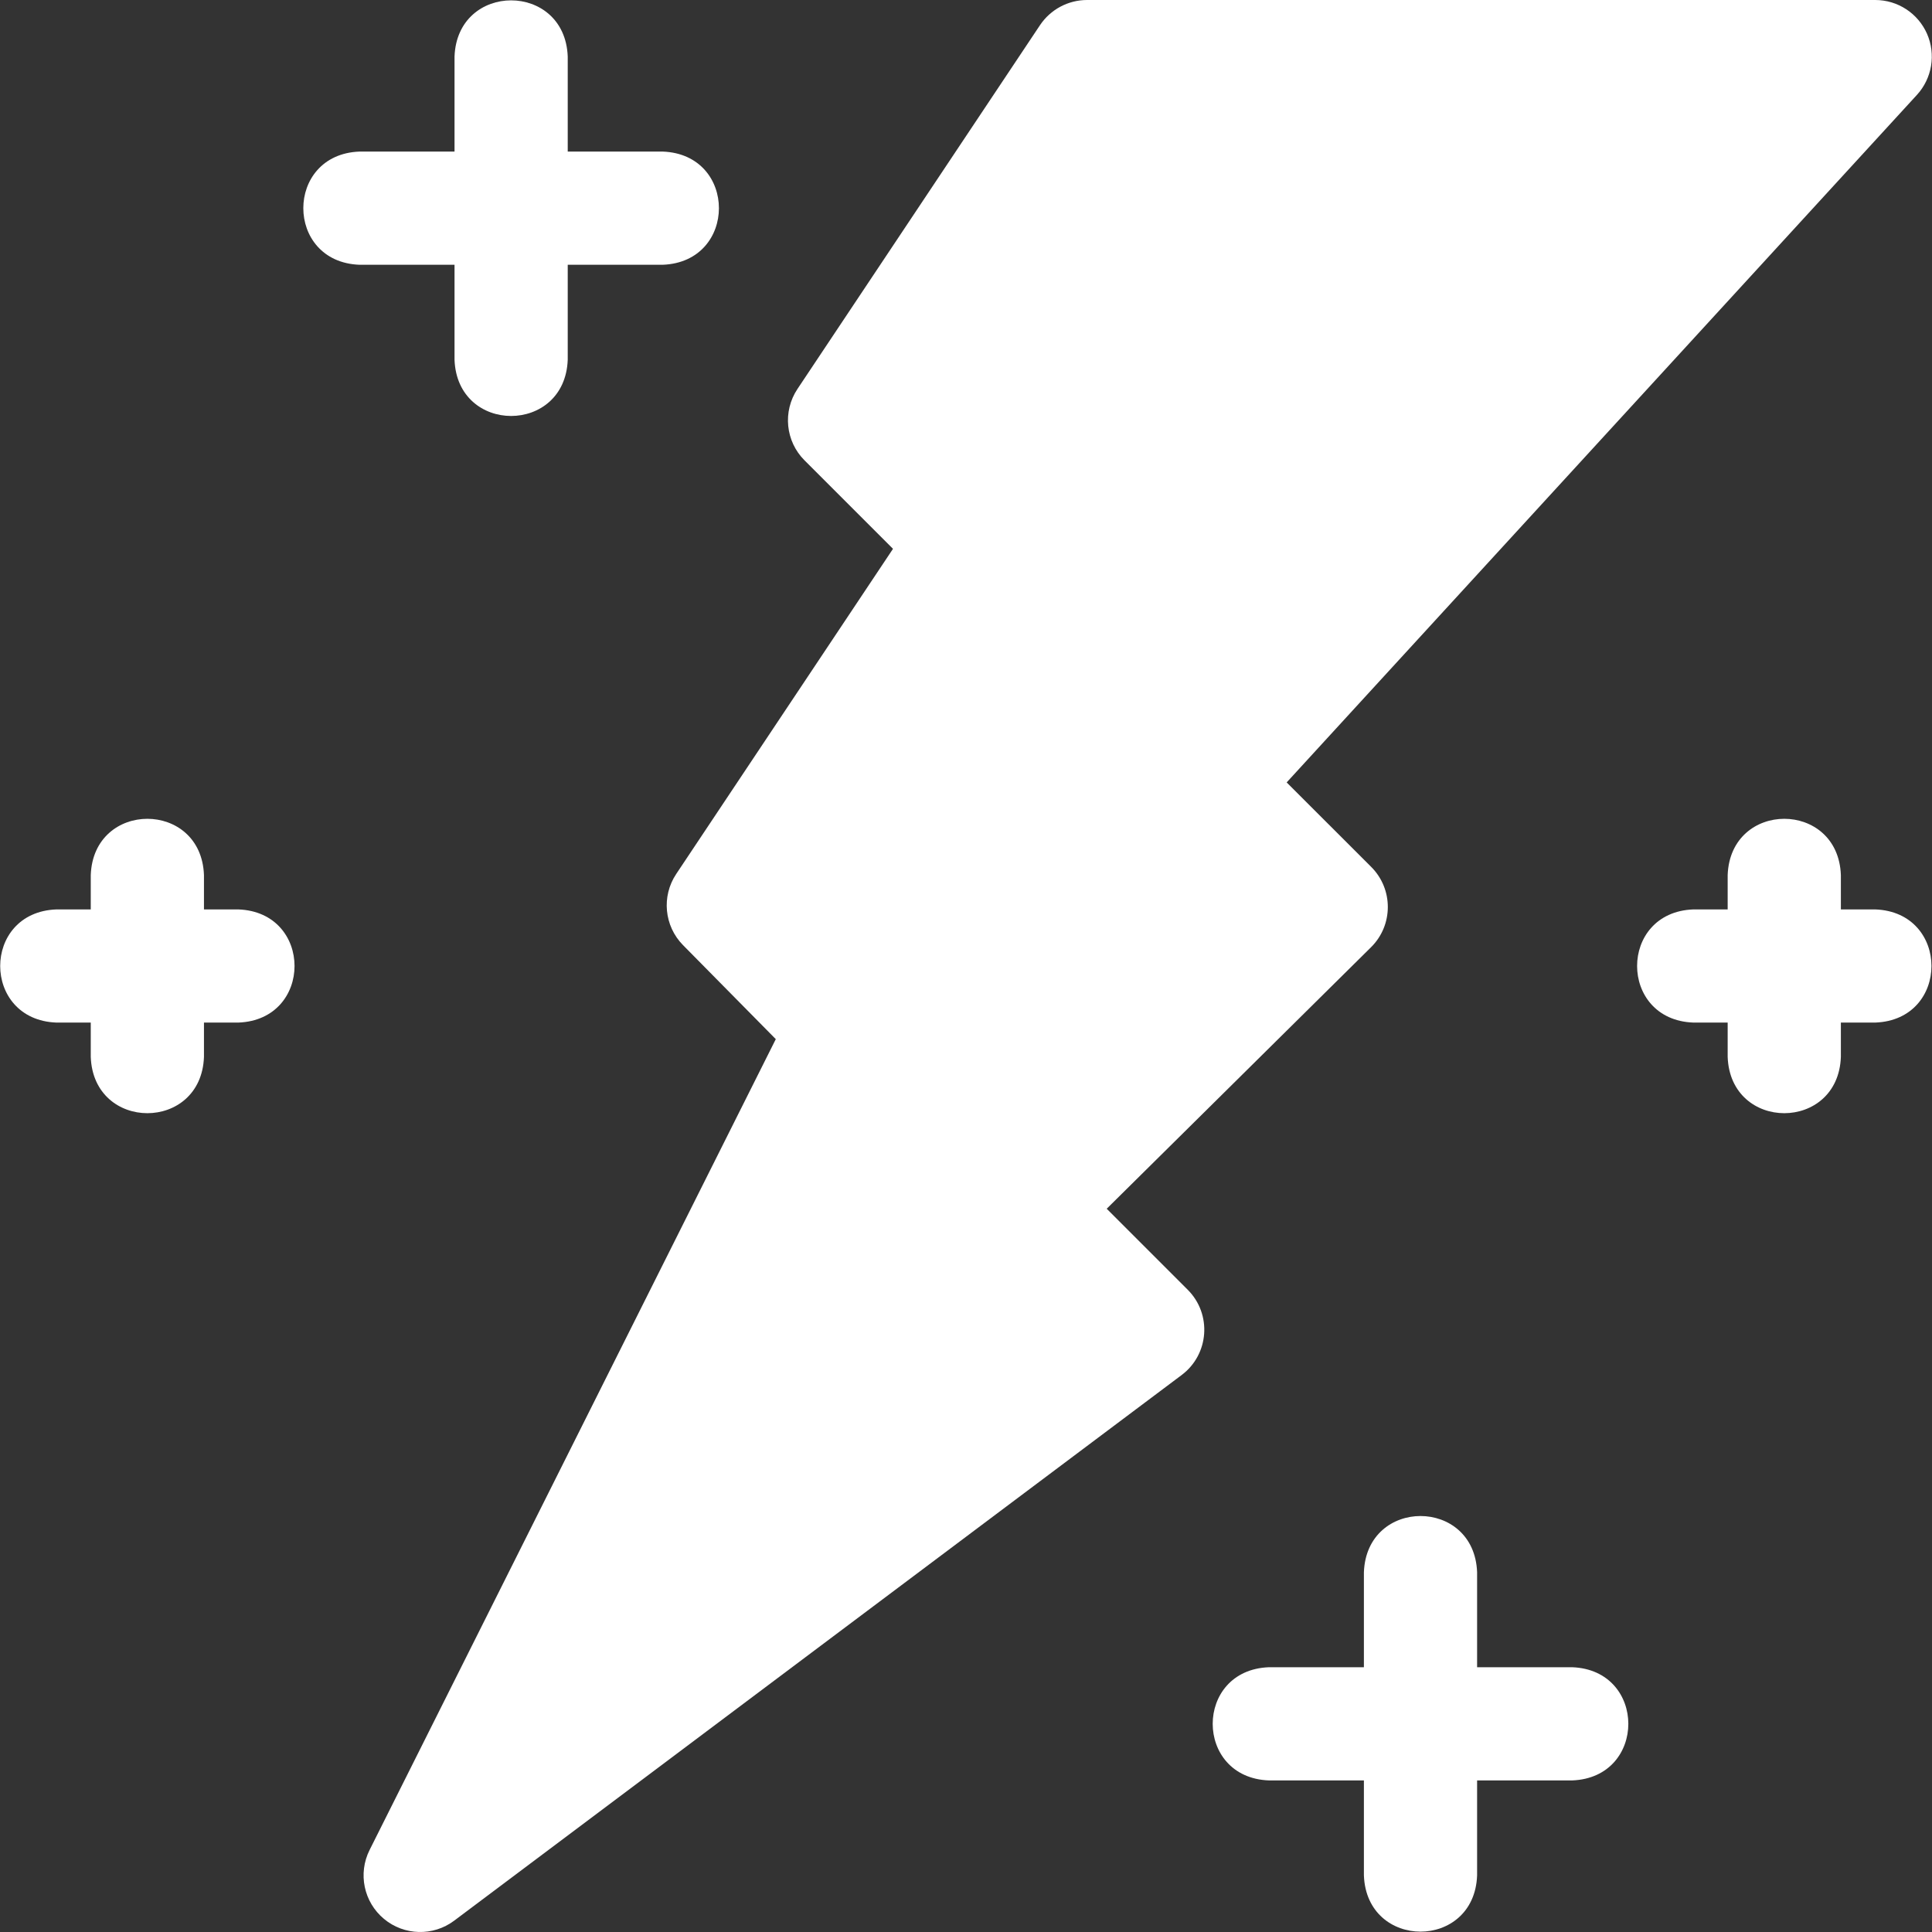 <?xml version="1.0" encoding="UTF-8"?> <svg xmlns="http://www.w3.org/2000/svg" width="42" height="42" viewBox="0 0 42 42" fill="none"><rect x="0" y="0" width="42" height="42" fill="#333333" stroke="none"/><g clip-path="url(#clip0_48_777)"><path d="M34.176 36.244H32.111V34.18C32.051 32.549 29.71 32.55 29.65 34.18V36.244H27.586C25.955 36.305 25.956 38.645 27.586 38.705H29.65V40.77C29.711 42.4 32.051 42.399 32.111 40.77V38.705H34.176C35.807 38.645 35.805 36.304 34.176 36.244Z" fill="white"></path><path d="M40.766 19.77H40.019V19.023C39.959 17.392 37.618 17.393 37.558 19.023V19.77H36.812C35.181 19.83 35.182 22.17 36.812 22.23H37.558V22.977C37.619 24.608 39.959 24.607 40.019 22.977V22.23H40.766C42.397 22.17 42.395 19.829 40.766 19.77Z" fill="white"></path><path d="M9.881 7.82C9.941 9.451 12.282 9.45 12.342 7.82V5.756H14.406C16.037 5.695 16.036 3.355 14.406 3.295H12.342V1.23C12.281 -0.4 9.941 -0.399 9.881 1.23V3.295H7.816C6.186 3.356 6.187 5.696 7.816 5.756H9.881L9.881 7.82Z" fill="white"></path><path d="M5.181 19.77H4.434V19.023C4.374 17.392 2.033 17.393 1.973 19.023V19.77H1.227C-0.404 19.83 -0.403 22.17 1.227 22.23H1.973V22.977C2.034 24.608 4.374 24.607 4.434 22.977V22.23H5.181C6.811 22.17 6.81 19.829 5.181 19.77Z" fill="white"></path><path d="M24.059 26.277L29.805 20.592C30.29 20.113 30.292 19.33 29.81 18.847L27.971 17.009L41.673 2.062C42.002 1.702 42.088 1.182 41.892 0.735C41.695 0.288 41.254 0 40.766 0H23.632C23.221 0 22.836 0.206 22.608 0.548L17.336 8.456C17.011 8.944 17.075 9.594 17.49 10.008L19.413 11.931L14.7 19C14.377 19.485 14.439 20.131 14.848 20.546L16.865 22.59L8.034 40.218C7.779 40.729 7.907 41.348 8.346 41.714C8.784 42.08 9.417 42.096 9.873 41.754L25.688 29.892C26.287 29.443 26.349 28.567 25.82 28.038L24.059 26.277Z" fill="white"></path></g><defs><clipPath id="clip0_48_777"><rect width="42" height="42" fill="white"></rect></clipPath></defs></svg> 